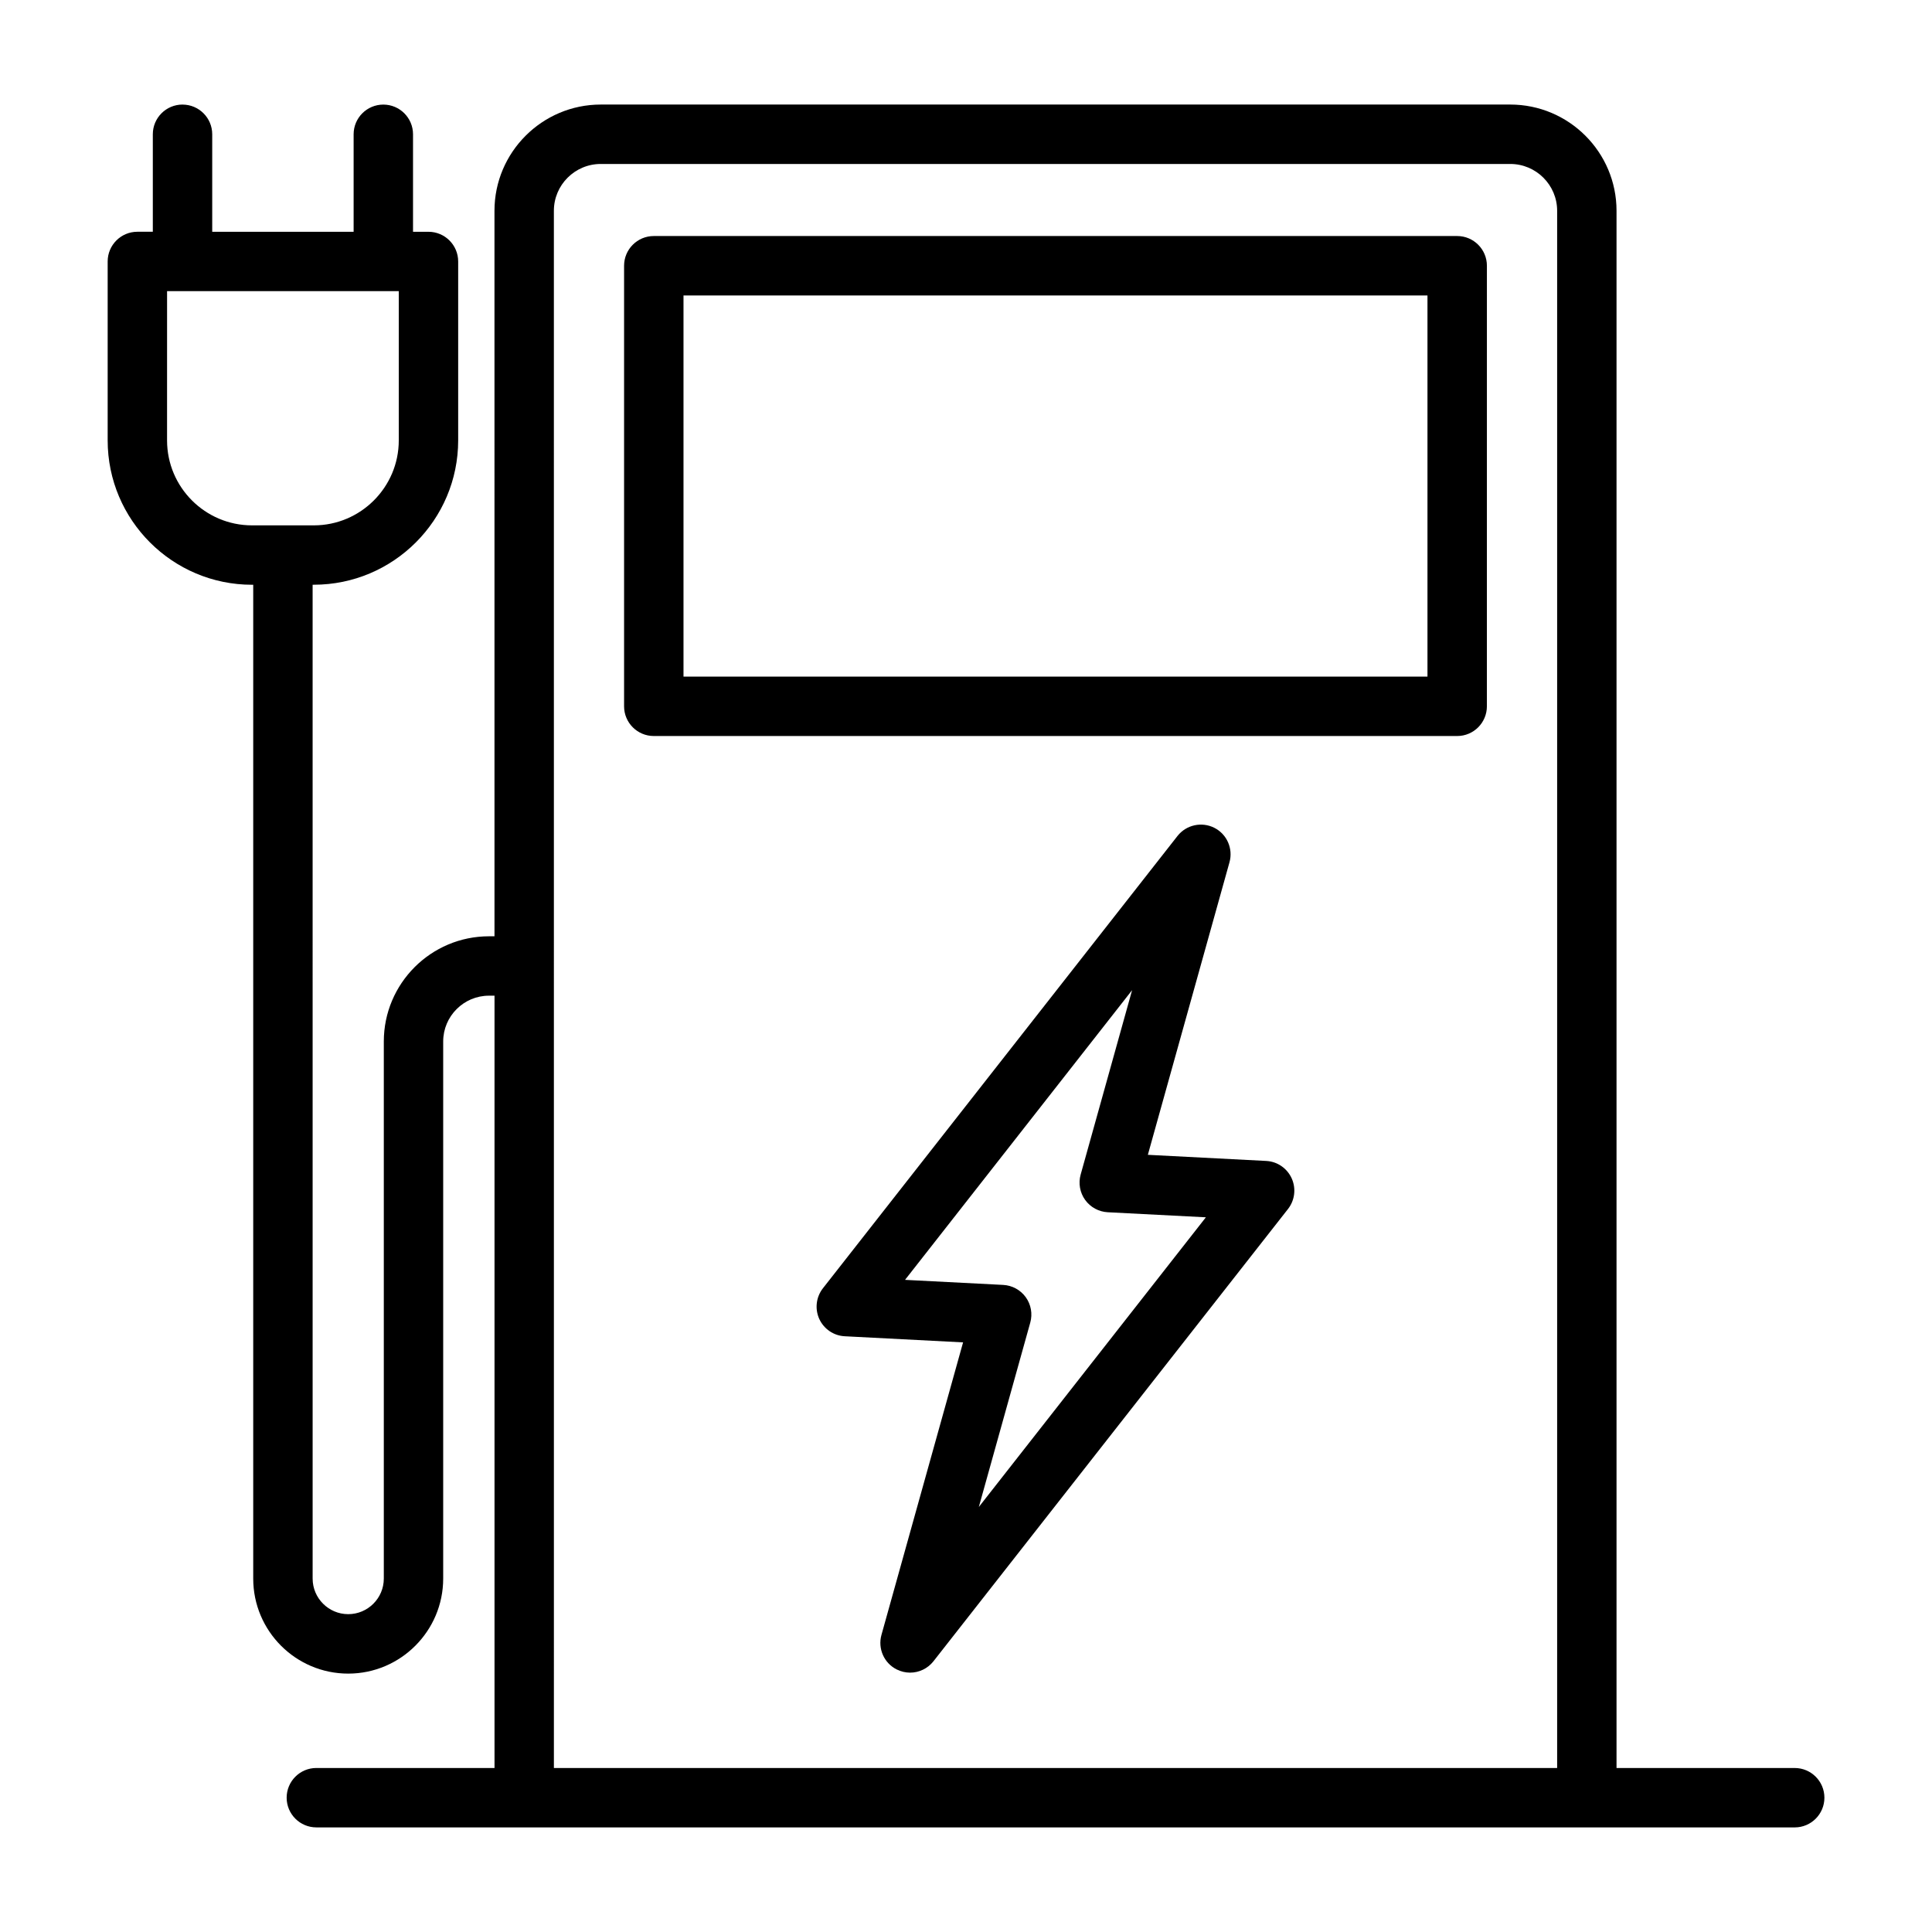 <?xml version="1.0" encoding="UTF-8"?>
<!-- The Best Svg Icon site in the world: iconSvg.co, Visit us! https://iconsvg.co -->
<svg fill="#000000" width="800px" height="800px" version="1.1" viewBox="144 144 512 512" xmlns="http://www.w3.org/2000/svg">
 <g>
  <path d="m479.54 451.66-31.348-1.621 21.633-77.523c1.008-3.621-0.676-7.461-4.031-9.148-3.336-1.668-7.414-0.789-9.746 2.172l-93.961 119.86c-1.812 2.312-2.188 5.449-0.977 8.125 1.227 2.676 3.824 4.457 6.769 4.598l31.348 1.621-21.633 77.523c-1.008 3.621 0.676 7.461 4.031 9.148 1.133 0.566 2.348 0.852 3.543 0.852 2.363 0 4.66-1.055 6.203-3.008l93.961-119.86c1.812-2.312 2.188-5.449 0.977-8.125-1.23-2.695-3.828-4.473-6.769-4.613zm-76.141 91.707 13.633-48.871c0.645-2.297 0.203-4.785-1.195-6.723-1.402-1.938-3.606-3.133-5.984-3.258l-26.008-1.34 60.172-76.77-13.633 48.871c-0.645 2.297-0.203 4.785 1.195 6.723 1.402 1.938 3.606 3.133 5.984 3.258l26.008 1.34z"/>
  <path d="m192.37 171.71c-4.344 0-7.871 3.527-7.871 7.871v25.836h-4.094c-4.344 0-7.871 3.527-7.871 7.871v47.422c0 21.098 17.16 38.258 38.258 38.258h0.316v263.38c0 13.887 11.289 25.176 25.176 25.176 13.883 0 25.168-11.32 25.168-25.191v-142.33c0-6.691 5.449-12.137 12.137-12.137h1.465v204.67h-47.215c-4.344 0-7.871 3.527-7.871 7.871s3.527 7.871 7.871 7.871h55.09l281.6 0.004h55.09c4.344 0 7.871-3.527 7.871-7.871s-3.527-7.871-7.871-7.871l-47.219-0.004v-412.68c0-15.523-12.625-28.148-28.168-28.148h-241.02c-15.523 0-28.168 12.625-28.168 28.148l0.004 192.27h-1.449c-15.383 0-27.883 12.5-27.883 27.883v142.33c0 5.195-4.234 9.43-9.43 9.43-5.195 0-9.43-4.234-9.43-9.43l-0.004-263.38h0.316c21.098 0 38.258-17.16 38.258-38.258v-47.406c0-4.344-3.527-7.871-7.871-7.871h-4.094v-25.836c0-4.344-3.527-7.871-7.871-7.871s-7.871 3.527-7.871 7.871v25.836h-37.473v-25.836c0-4.344-3.527-7.871-7.871-7.871zm98.414 28.148c0-6.848 5.574-12.406 12.422-12.406h241.03c6.848 0 12.422 5.574 12.422 12.406v412.68h-265.87zm-41.105 21.301v39.551c0 12.406-10.109 22.516-22.516 22.516h-16.375c-12.422 0-22.516-10.109-22.516-22.516l0.004-39.551z"/>
  <path d="m530.17 206.55h-212.91c-4.344 0-7.871 3.527-7.871 7.871v116.76c0 4.344 3.527 7.871 7.871 7.871h212.91c4.344 0 7.871-3.527 7.871-7.871l0.004-116.76c0-4.344-3.527-7.871-7.871-7.871zm-7.875 116.76h-197.16v-101.01h197.16z"/>
 </g>
</svg>
